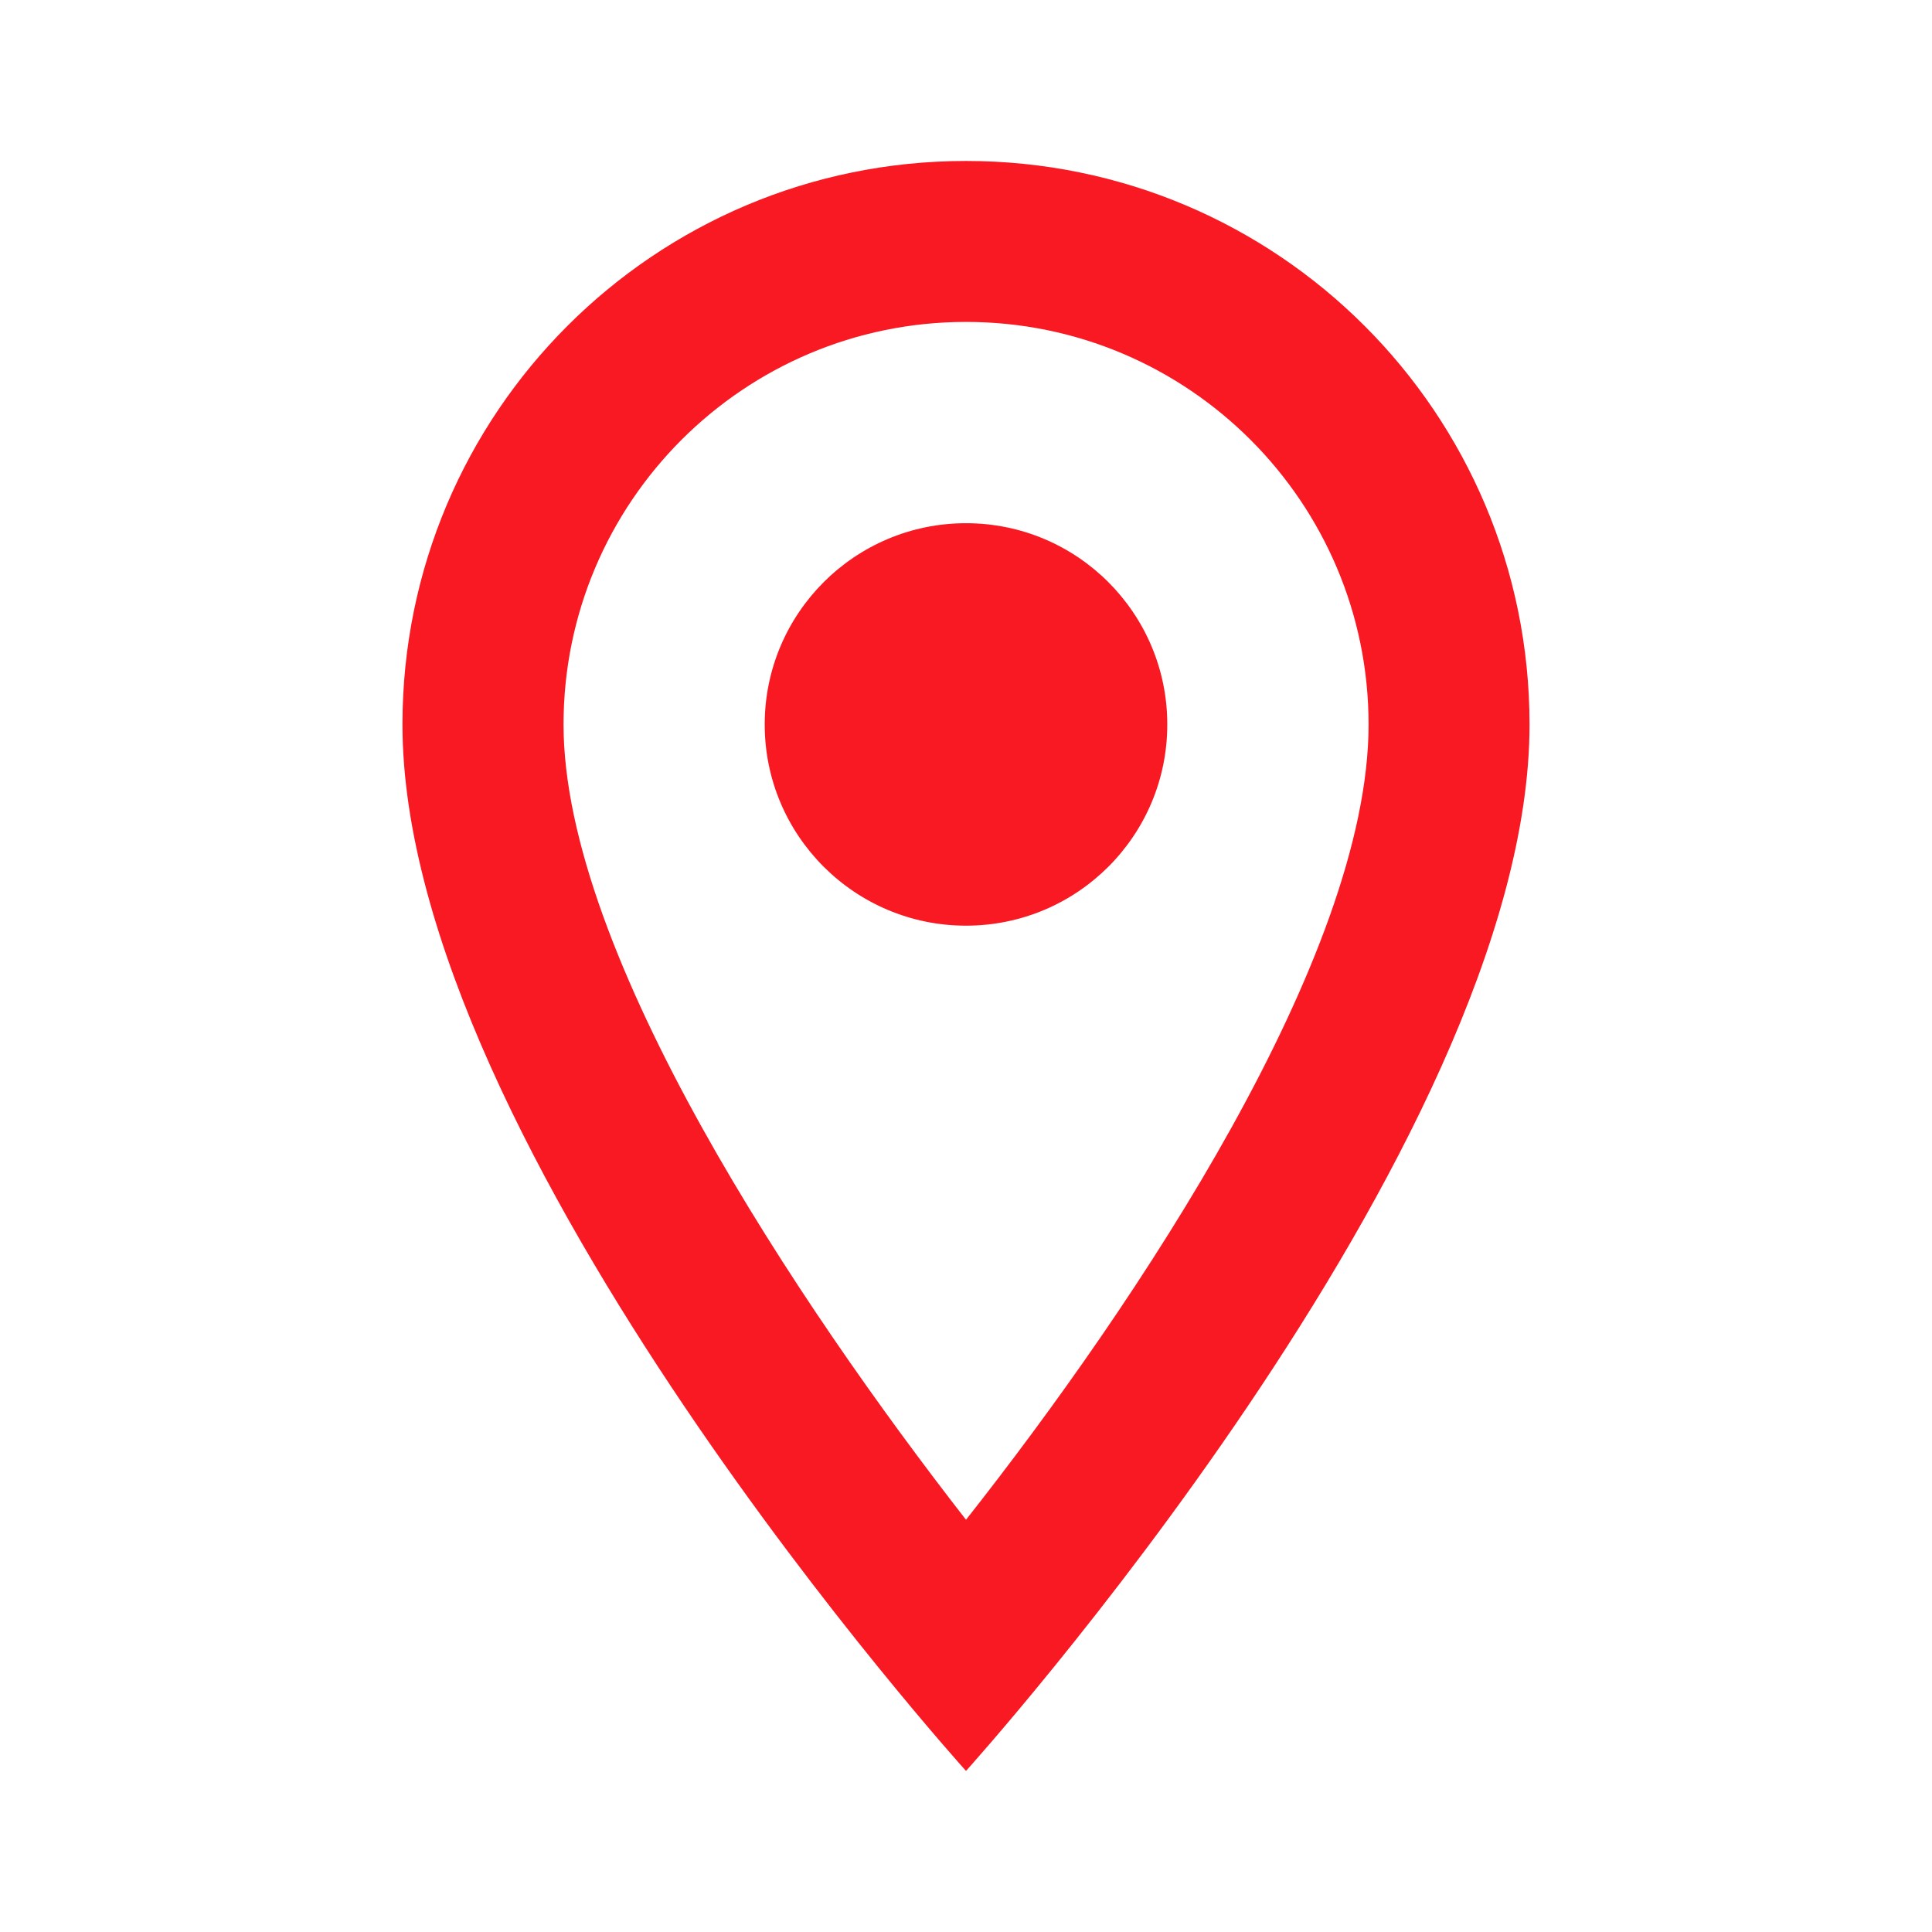 <svg width="16" height="16" viewBox="0 0 16 16" fill="none" xmlns="http://www.w3.org/2000/svg">
<path d="M8 1.333C5.42 1.333 3.333 3.42 3.333 6C3.333 9.5 8 14.666 8 14.666C8 14.666 12.667 9.5 12.667 6C12.667 3.42 10.58 1.333 8 1.333ZM4.667 6C4.667 4.16 6.16 2.666 8 2.666C9.84 2.666 11.334 4.16 11.334 6C11.334 7.92 9.414 10.793 8 12.586C6.614 10.806 4.667 7.9 4.667 6Z" fill="#F91923"/>
<path d="M8 7.666C8.921 7.666 9.667 6.92 9.667 6C9.667 5.079 8.921 4.333 8 4.333C7.08 4.333 6.333 5.079 6.333 6C6.333 6.92 7.08 7.666 8 7.666Z" fill="#F91923"/>
</svg>
